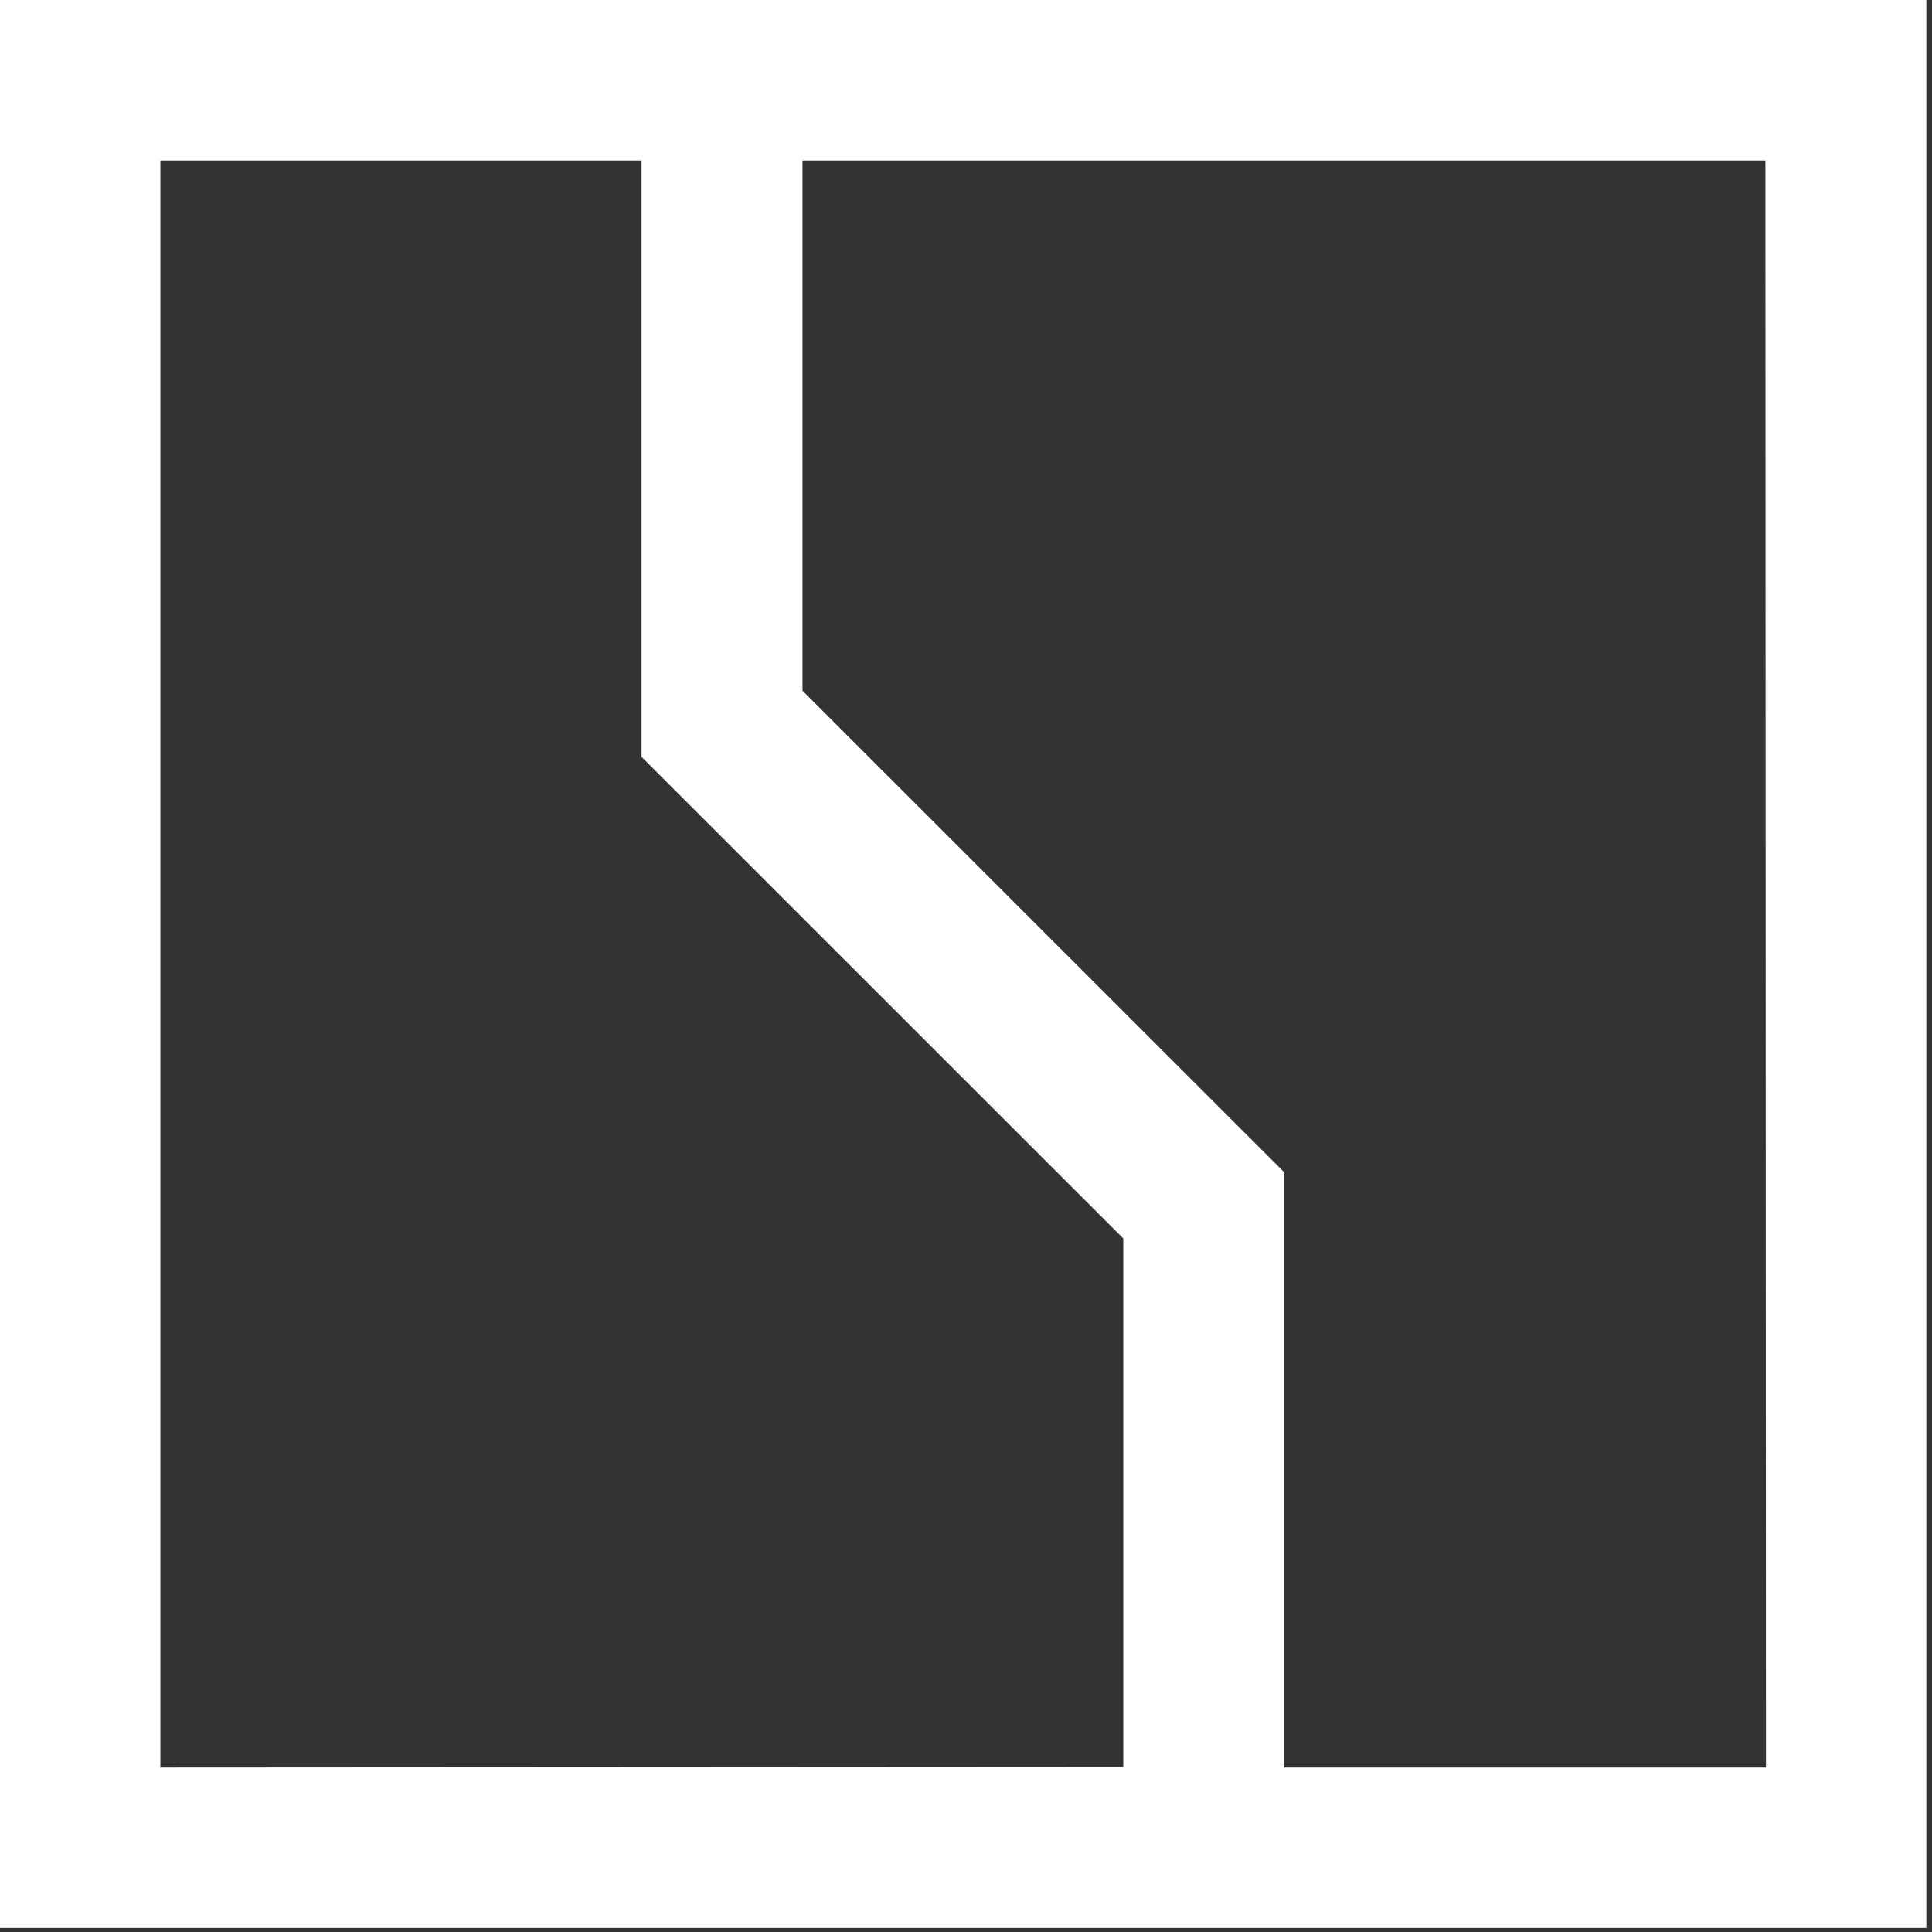<?xml version="1.0" encoding="UTF-8"?> <svg xmlns="http://www.w3.org/2000/svg" width="225" height="225" viewBox="0 0 225 225" fill="none"><rect x="0" y="0" width="225" height="225" fill="#333333" stroke="none"/><path d="M205.663 205.846H149.562V136.529L93.46 80.443V18.695H205.598L205.663 205.846ZM18.679 205.846V18.695H74.715V88.145L130.817 144.231V205.781L18.679 205.846ZM224.342 0H0V224.541H224.342V0Z" fill="white"></path></svg> 